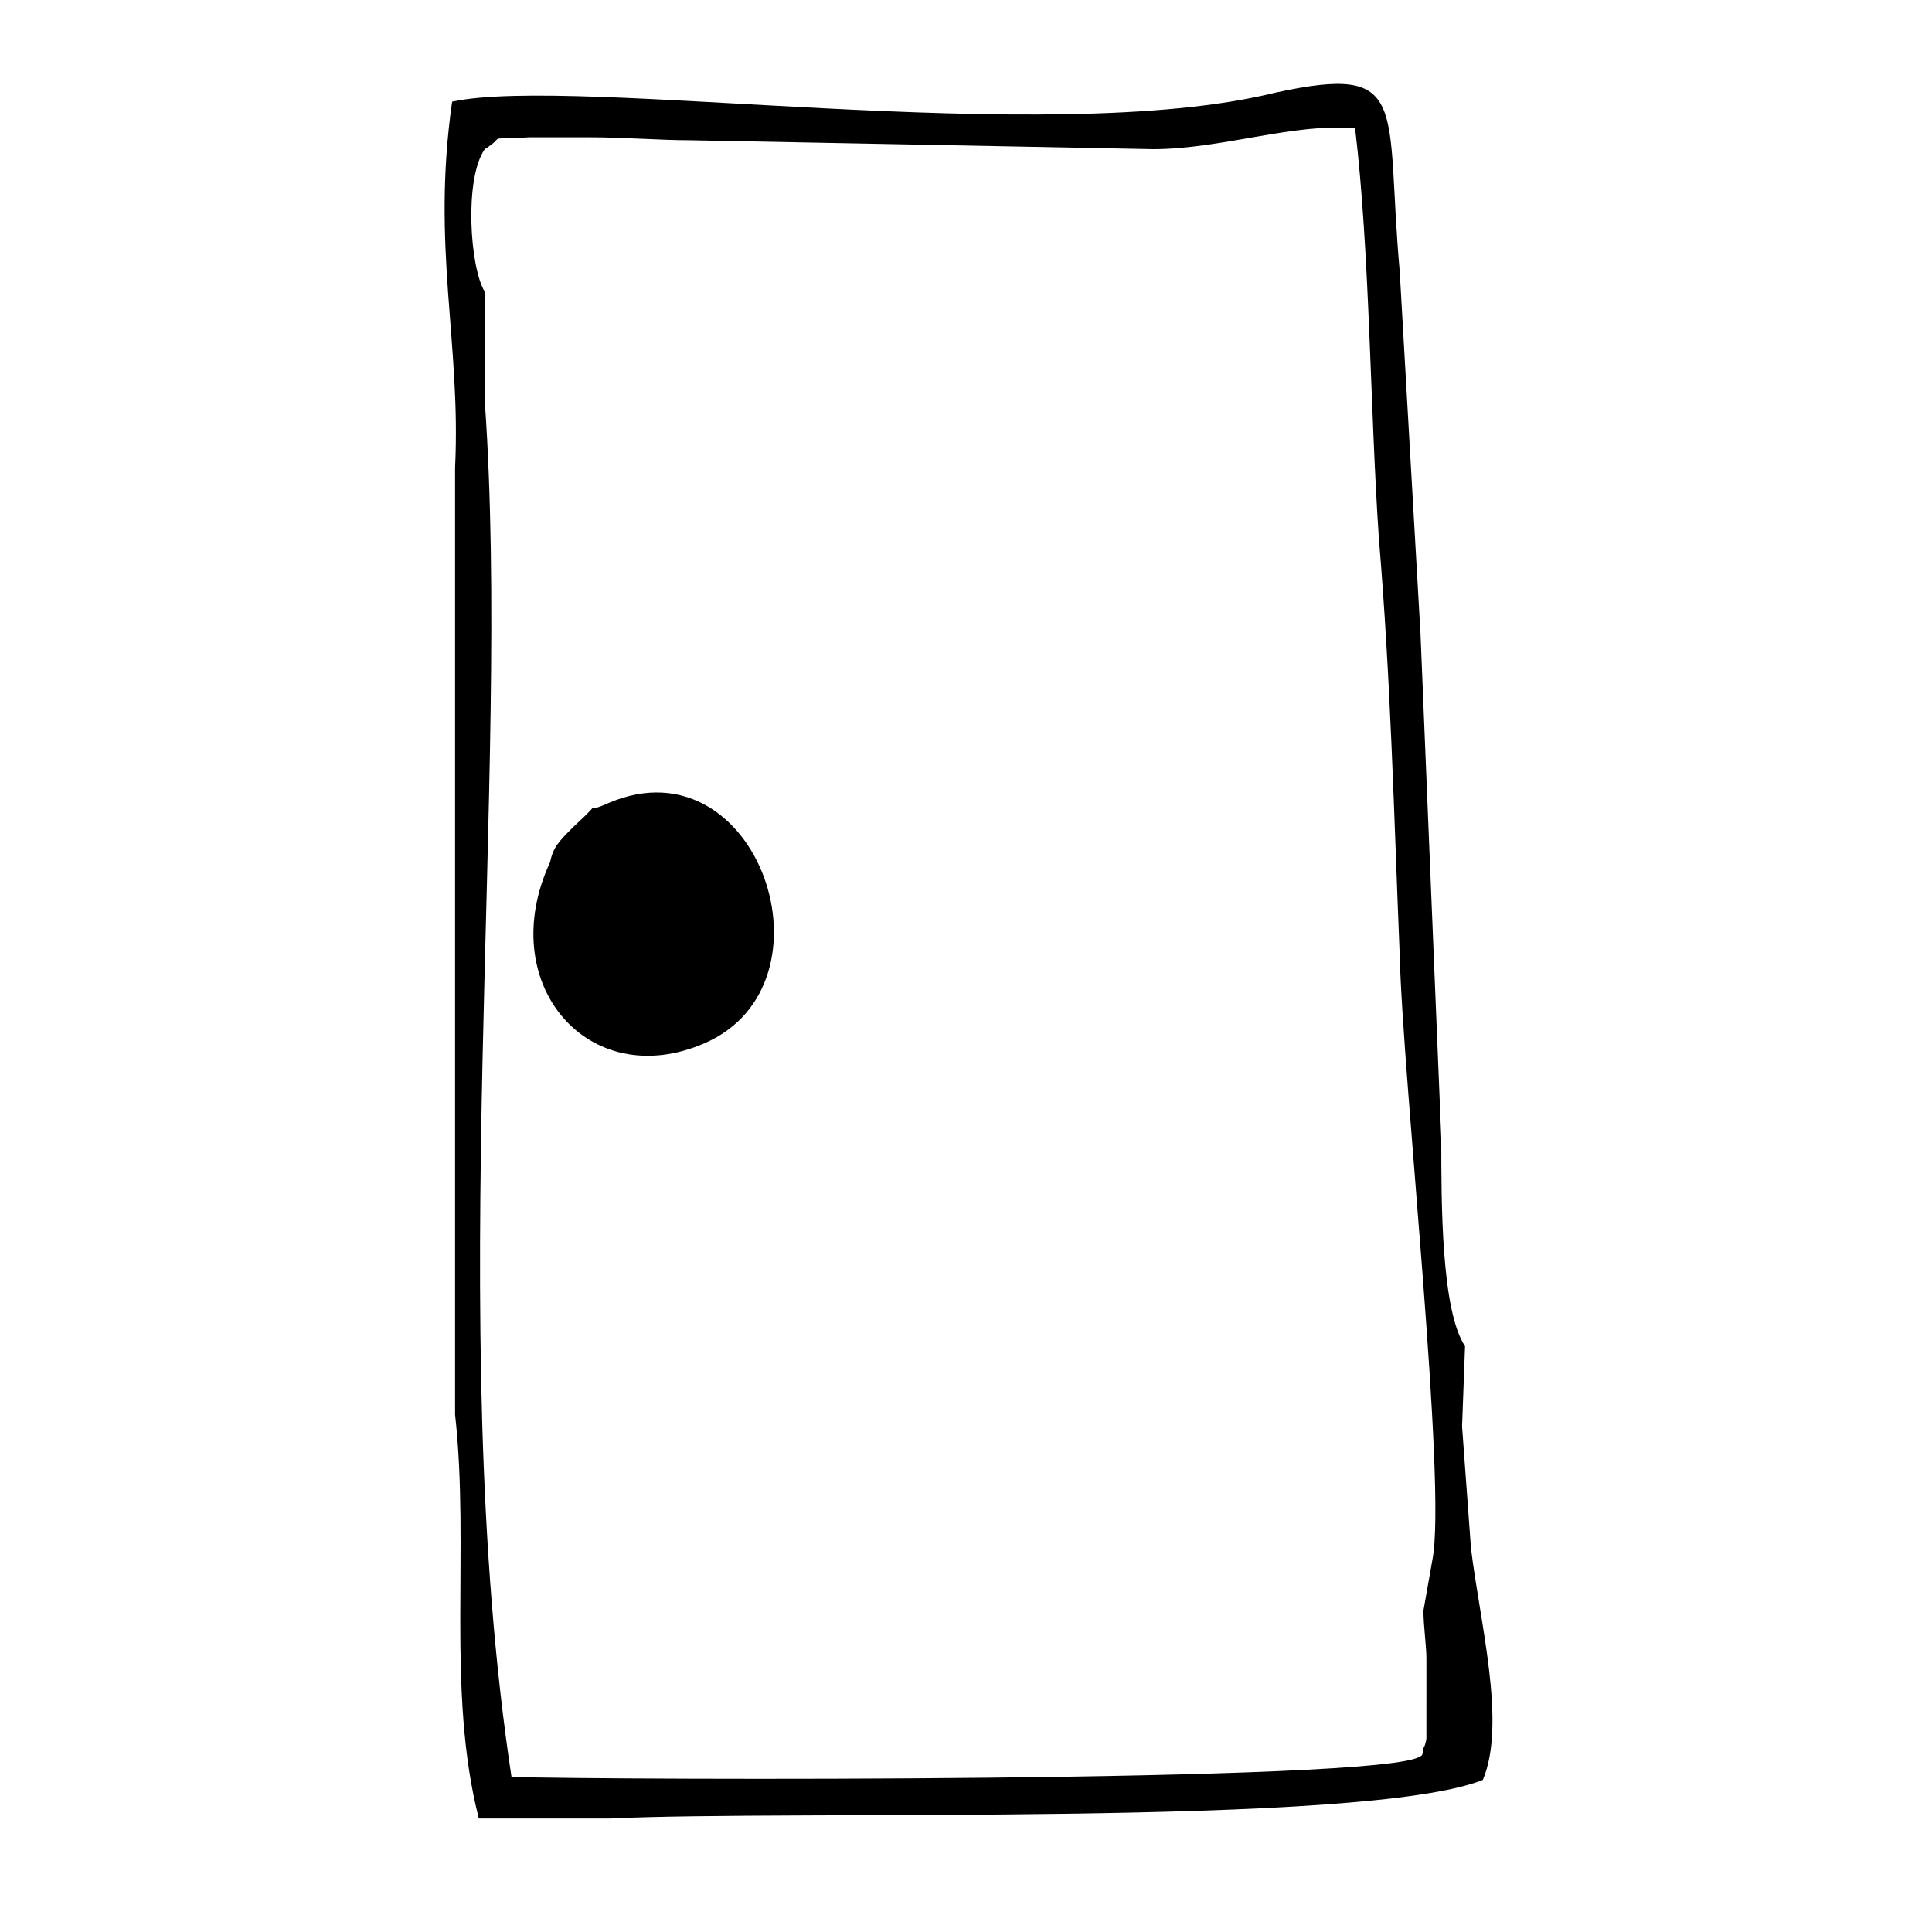 <?xml version="1.0" encoding="UTF-8"?>
<!-- Uploaded to: ICON Repo, www.svgrepo.com, Generator: ICON Repo Mixer Tools -->
<svg fill="#000000" width="800px" height="800px" version="1.1" viewBox="144 144 512 512" xmlns="http://www.w3.org/2000/svg">
 <path d="m272.47 250.43v-29.125c-3.938-6.297-5.512-29.914 0-37.785 6.297-3.938-0.789-2.363 11.809-3.148h15.742c9.445 0 18.895 0.789 26.766 0.789l122.8 2.363c18.105 0 37.785-7.086 53.531-5.512 3.938 33.062 3.938 73.996 6.297 108.63 3.148 37.785 3.938 71.637 5.512 110.21 0.789 33.062 12.594 140.91 8.66 160.59l-2.363 13.383c0 3.938 0.789 9.445 0.789 12.594l-0.004 21.254c0 0.789-0.789 3.148-0.789 2.363 0 0 0 2.363-0.789 2.363-8.66 7.086-214.91 6.297-240.88 5.512-18.105-119.66 0-265.29-7.082-364.48zm33.062 106.27c-8.66 3.938 0-2.363-9.445 6.297-3.938 3.938-5.512 5.512-6.297 9.445-14.957 32.273 10.234 61.402 40.934 48.02 36.211-15.742 14.168-80.293-25.191-63.762zm-40.934-88.953v251.12c3.938 35.426-2.363 73.211 6.297 107.06h34.637c48.02-2.363 199.95 2.363 231.44-10.234 6.297-14.957-0.789-41.723-3.148-61.402l-2.363-32.273 0.789-21.254c-6.297-9.445-6.297-37.785-6.297-55.105l-5.512-133.82-5.512-96.039c-3.938-44.082 3.148-55.105-33.062-47.23-60.613 14.957-184.99-4.727-218.05 2.359-5.512 38.574 2.363 63.766 0.789 96.828z" fill-rule="evenodd"/>
</svg>